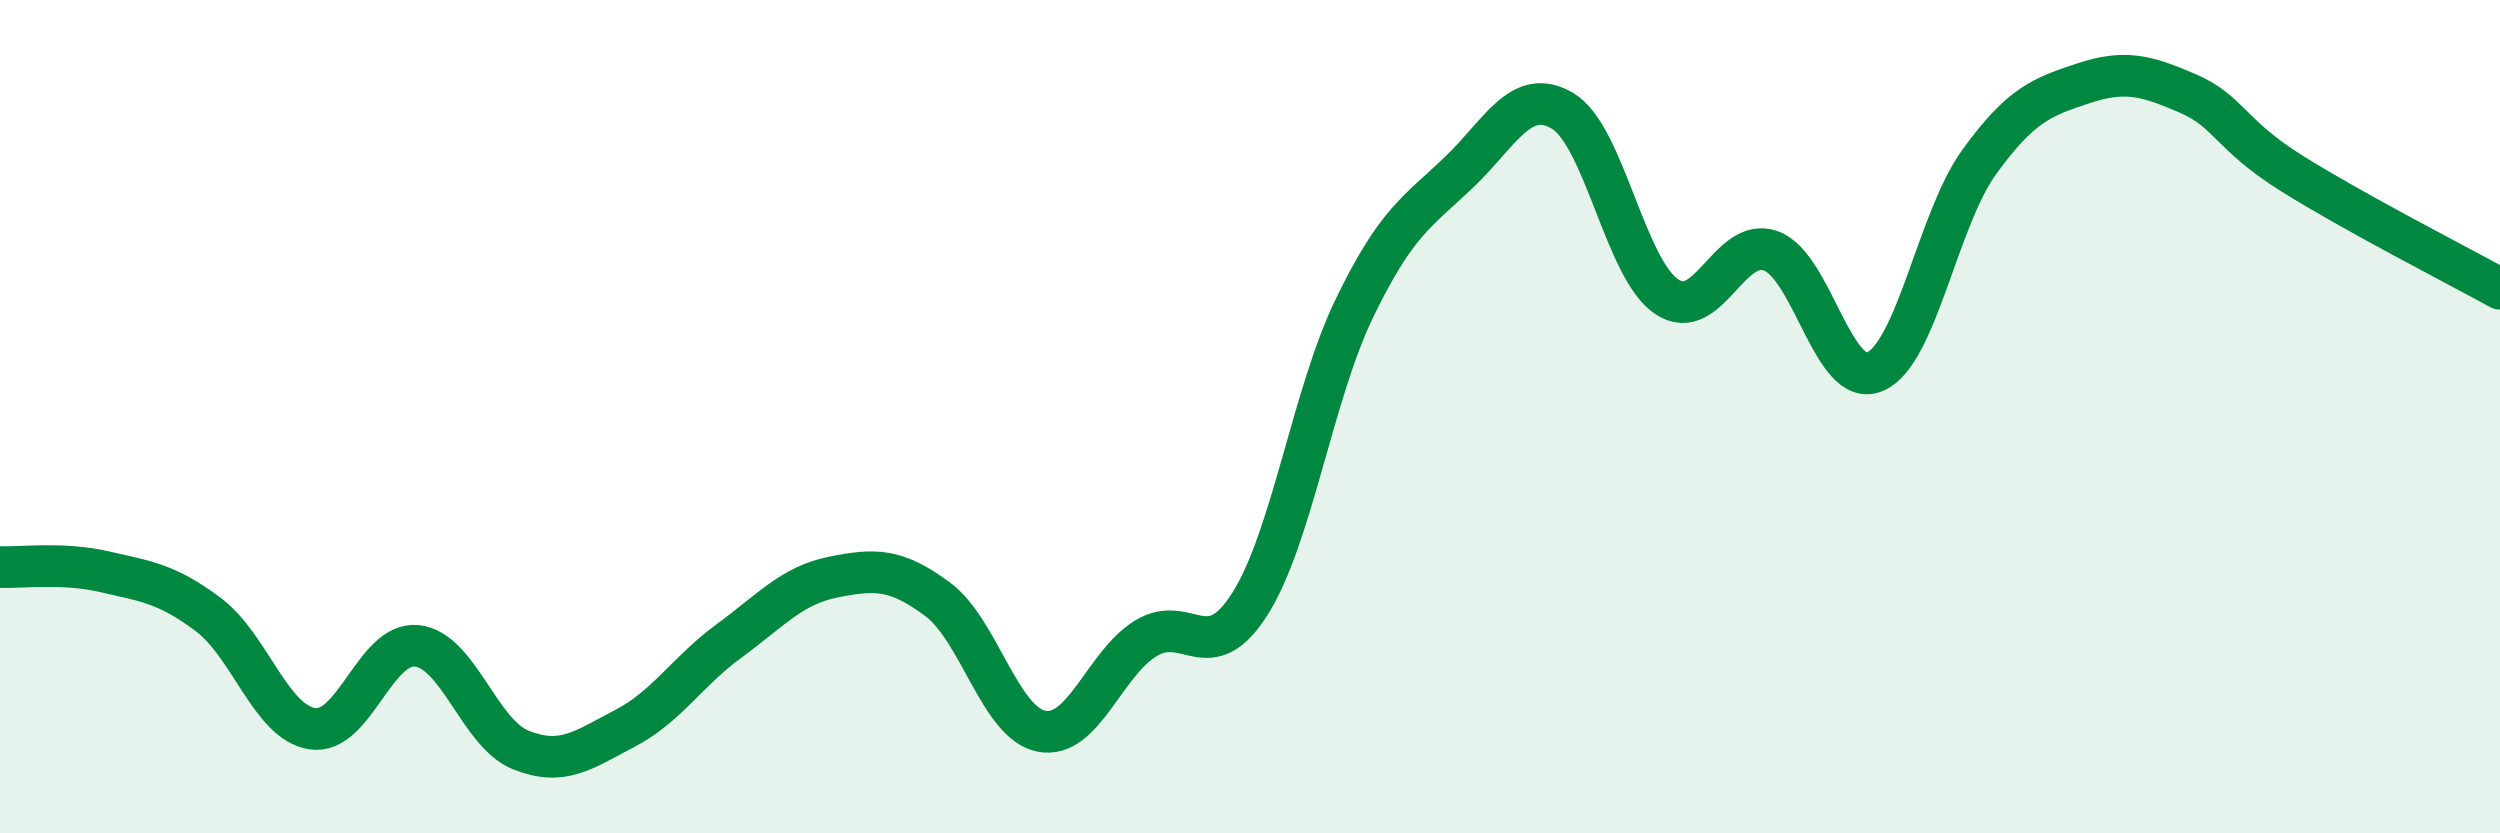 
    <svg width="60" height="20" viewBox="0 0 60 20" xmlns="http://www.w3.org/2000/svg">
      <path
        d="M 0,13.61 C 0.5,13.63 1.5,13.49 2.5,13.72 C 3.5,13.95 4,14 5,14.75 C 6,15.5 6.5,17.34 7.5,17.49 C 8.5,17.64 9,15.4 10,15.5 C 11,15.6 11.5,17.6 12.5,18 C 13.5,18.4 14,18 15,17.48 C 16,16.96 16.5,16.11 17.5,15.38 C 18.5,14.65 19,14.05 20,13.85 C 21,13.65 21.5,13.64 22.5,14.38 C 23.5,15.12 24,17.36 25,17.55 C 26,17.74 26.5,15.93 27.5,15.32 C 28.5,14.71 29,16.07 30,14.49 C 31,12.91 31.5,9.48 32.5,7.41 C 33.5,5.34 34,5.1 35,4.15 C 36,3.2 36.5,2.07 37.5,2.66 C 38.5,3.25 39,6.45 40,7.12 C 41,7.79 41.5,5.66 42.5,6.02 C 43.5,6.38 44,9.35 45,8.92 C 46,8.49 46.5,5.27 47.5,3.89 C 48.5,2.51 49,2.33 50,2 C 51,1.67 51.5,1.81 52.5,2.24 C 53.5,2.67 53.5,3.22 55,4.16 C 56.5,5.1 59,6.38 60,6.93L60 20L0 20Z"
        fill="#008740"
        opacity="0.1"
        stroke-linecap="round"
        stroke-linejoin="round"
      />
      <path
        d="M 0,13.61 C 0.5,13.63 1.5,13.49 2.5,13.72 C 3.5,13.95 4,14 5,14.75 C 6,15.5 6.5,17.34 7.5,17.49 C 8.5,17.64 9,15.4 10,15.5 C 11,15.6 11.5,17.6 12.5,18 C 13.5,18.4 14,18 15,17.48 C 16,16.96 16.5,16.11 17.5,15.38 C 18.5,14.65 19,14.05 20,13.85 C 21,13.65 21.5,13.64 22.5,14.38 C 23.5,15.12 24,17.36 25,17.55 C 26,17.74 26.5,15.93 27.5,15.32 C 28.5,14.71 29,16.07 30,14.49 C 31,12.91 31.5,9.48 32.5,7.41 C 33.5,5.34 34,5.1 35,4.15 C 36,3.2 36.5,2.07 37.5,2.66 C 38.5,3.25 39,6.45 40,7.12 C 41,7.79 41.5,5.66 42.5,6.02 C 43.5,6.38 44,9.35 45,8.92 C 46,8.49 46.5,5.27 47.5,3.89 C 48.5,2.51 49,2.33 50,2 C 51,1.67 51.5,1.81 52.5,2.24 C 53.5,2.67 53.5,3.22 55,4.16 C 56.5,5.1 59,6.38 60,6.93"
        stroke="#008740"
        stroke-width="1"
        fill="none"
        stroke-linecap="round"
        stroke-linejoin="round"
      />
    </svg>
  